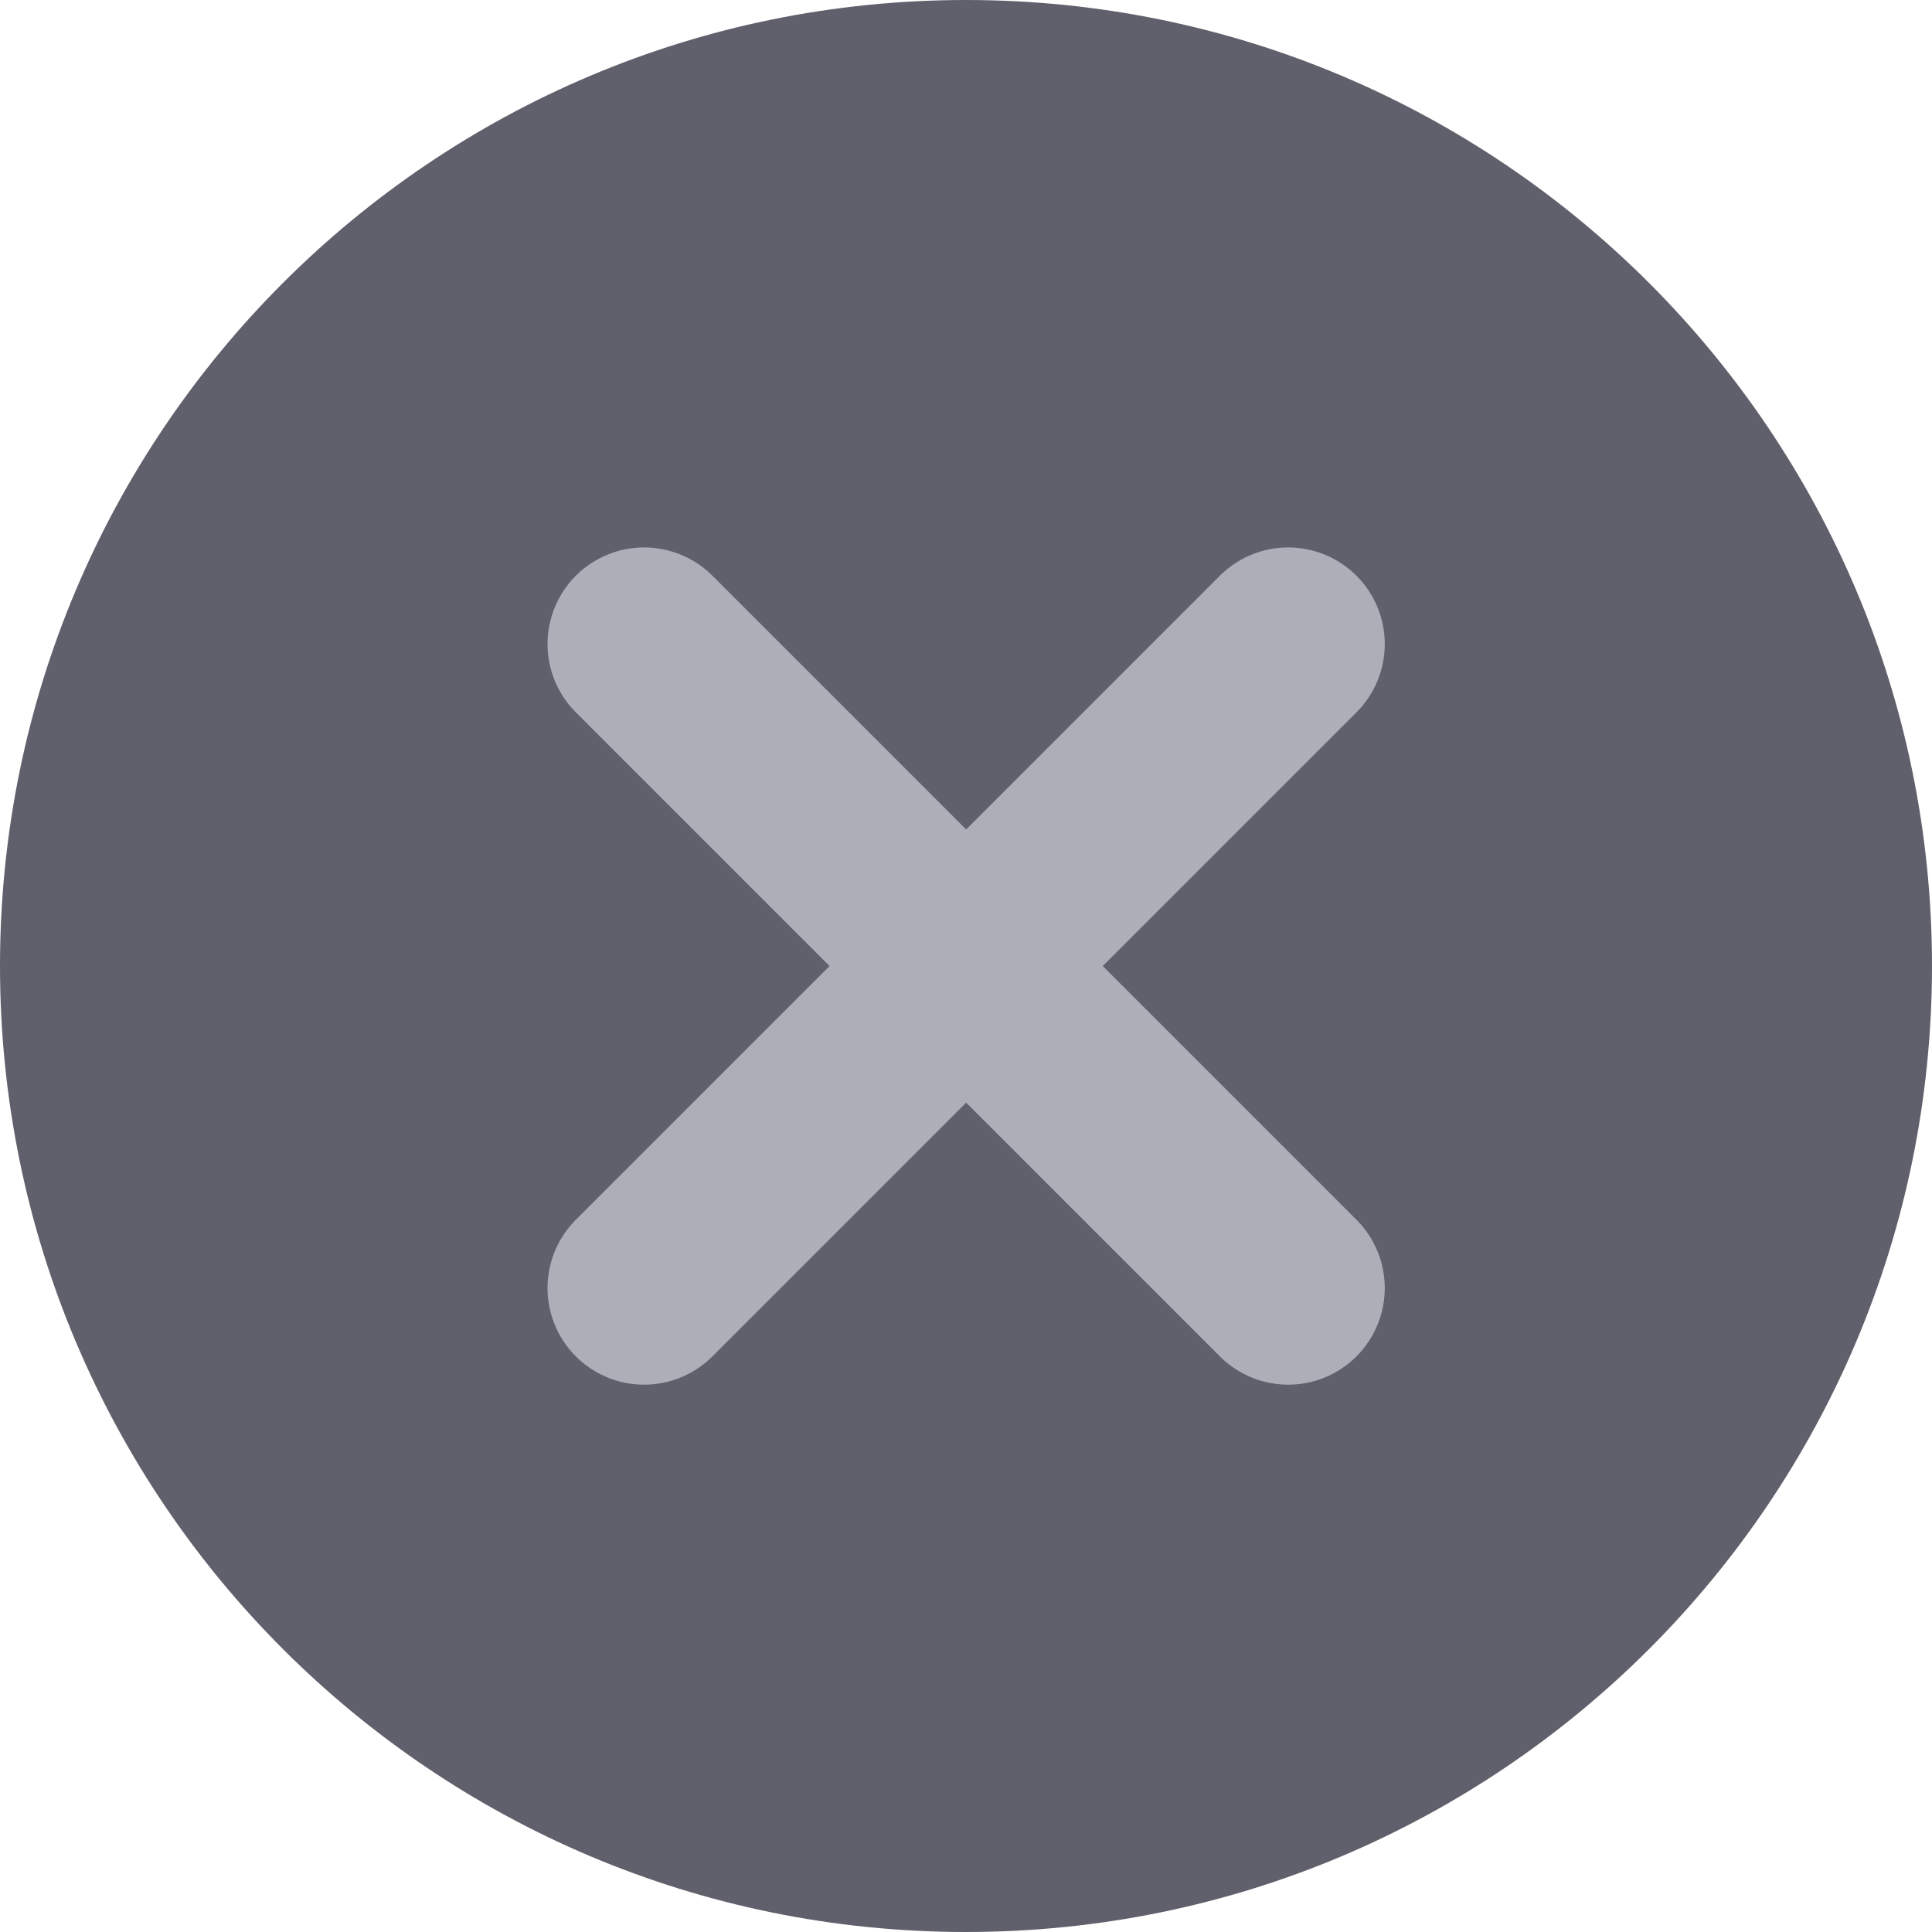 <svg xmlns="http://www.w3.org/2000/svg" width="20" height="20" fill="none"><path fill="#60606C" d="M0 10C0 4.477 4.477 0 10 0s10 4.477 10 10-4.477 10-10 10S0 15.523 0 10Z"/><g stroke="#AEAEB8" stroke-linecap="round" stroke-linejoin="round" stroke-width="2" clip-path="url(#a)"><path d="m6.668 6.667 6.667 6.667m-6.667 0 6.667-6.667"/></g><defs><clipPath id="a"><path fill="#fff" d="M5 5h10v10H5z"/></clipPath></defs></svg>